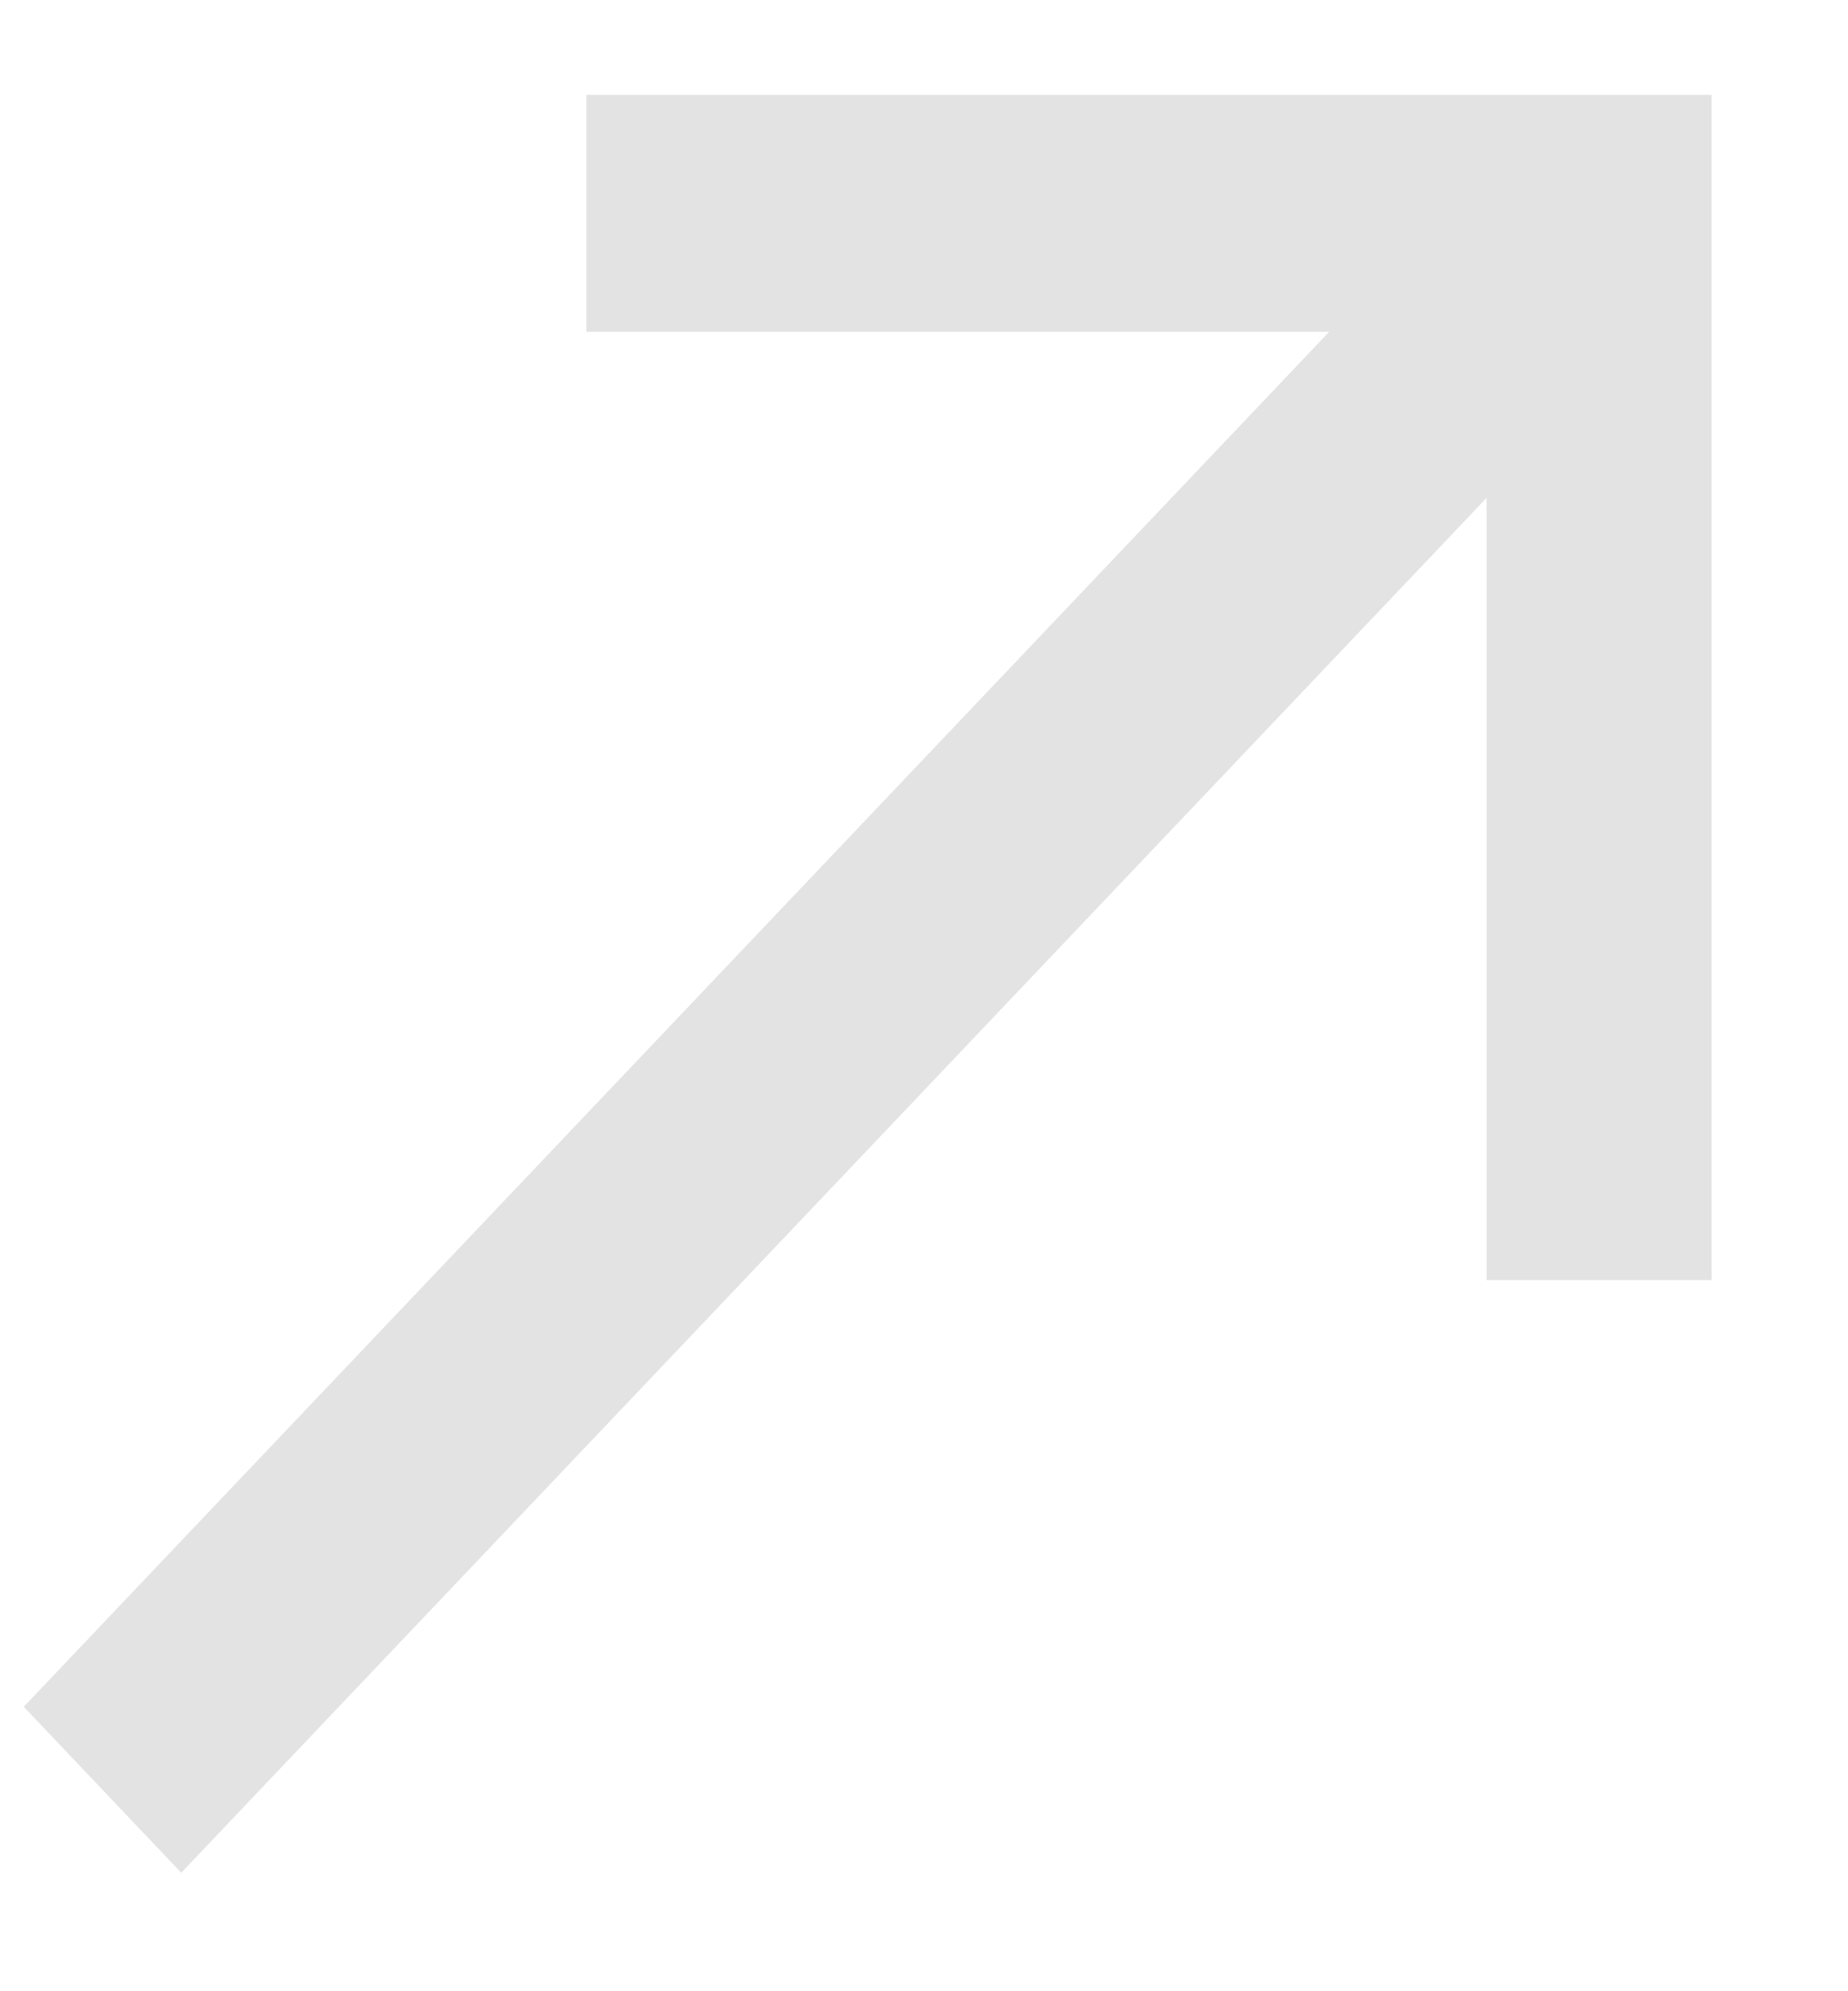 <svg width="13" height="14" viewBox="0 0 13 14" fill="none" xmlns="http://www.w3.org/2000/svg">
<path d="M12.041 9L10.458 9L10.458 3.5L1.275 13.167L0.167 12L9.35 2.333L4.125 2.333L4.125 0.667L12.041 0.667L12.041 9Z" fill="#E3E3E3"/>
</svg>
